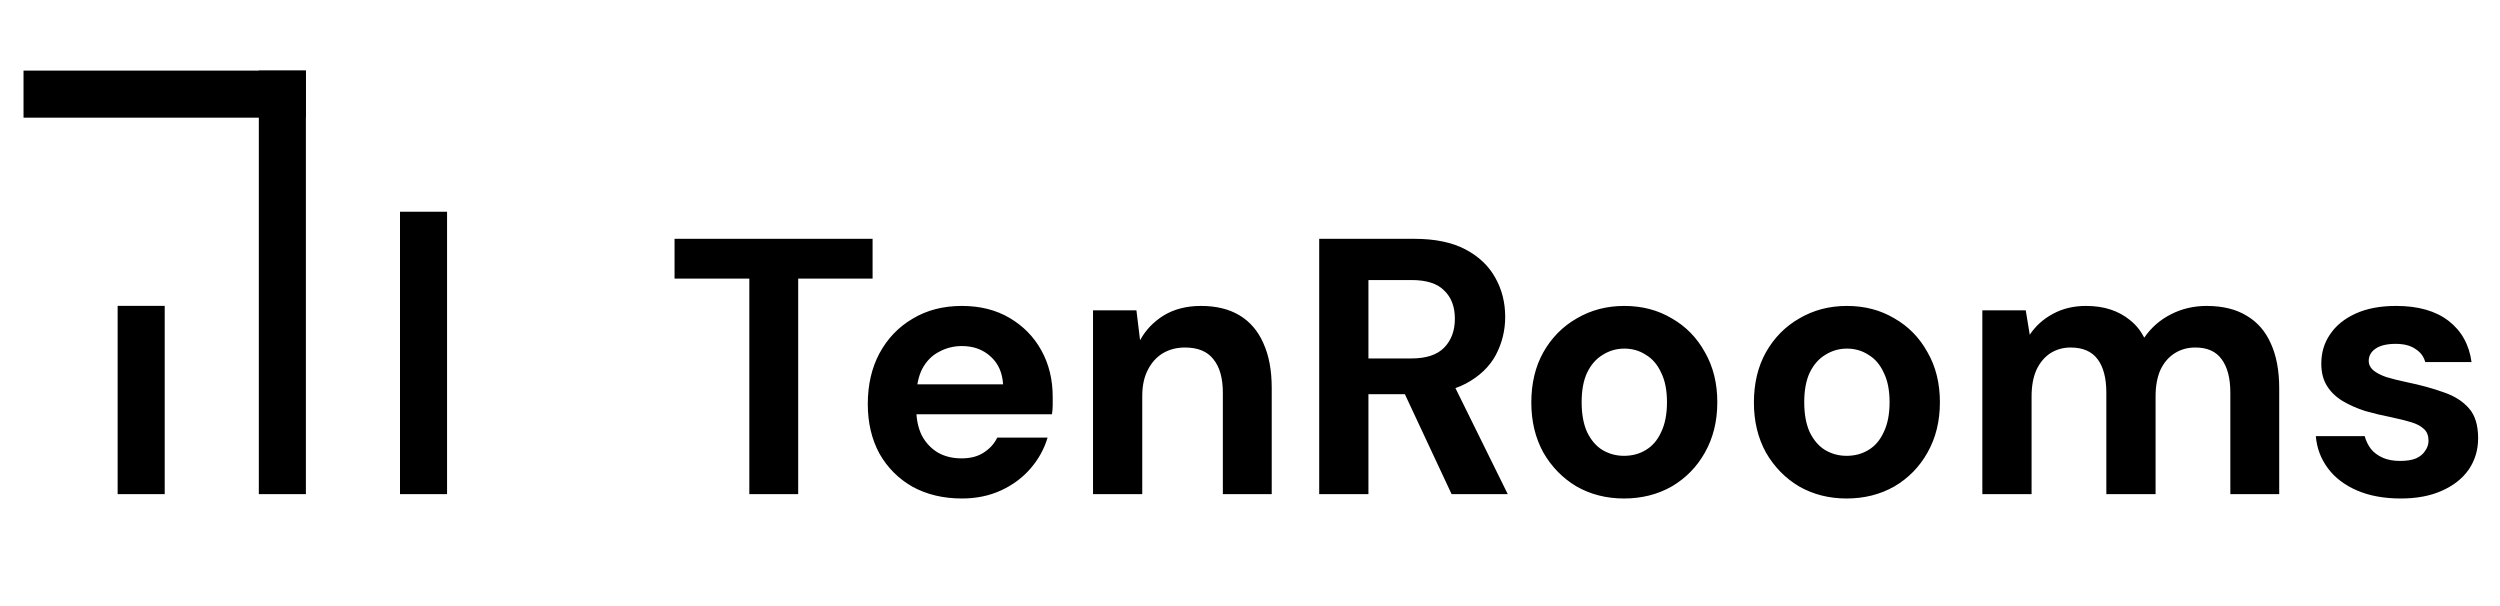 <svg width="425" height="103" viewBox="0 0 425 103" fill="none" xmlns="http://www.w3.org/2000/svg">
<path d="M72 80V40" stroke="black" stroke-width="8" stroke-linecap="square" stroke-linejoin="round"/>
<path d="M48 16L8 16" stroke="black" stroke-width="8" stroke-linecap="square" stroke-linejoin="round"/>
<path d="M48 80V16" stroke="black" stroke-width="8" stroke-linecap="square" stroke-linejoin="round"/>
<path d="M24 80V56" stroke="black" stroke-width="8" stroke-linecap="square" stroke-linejoin="round"/>
<path d="M127.384 84V47.358H114.674V40.6H148.34V47.358H135.692V84H127.384ZM163.52 84.744C160.378 84.744 157.588 84.083 155.15 82.76C152.752 81.396 150.872 79.515 149.508 77.118C148.185 74.679 147.524 71.869 147.524 68.686C147.524 65.421 148.185 62.548 149.508 60.068C150.872 57.547 152.752 55.583 155.15 54.178C157.547 52.731 160.337 52.008 163.52 52.008C166.62 52.008 169.327 52.69 171.642 54.054C173.956 55.418 175.754 57.257 177.036 59.572C178.317 61.887 178.958 64.511 178.958 67.446C178.958 67.859 178.958 68.335 178.958 68.872C178.958 69.368 178.916 69.885 178.834 70.422H153.476V65.338H170.526C170.402 63.313 169.678 61.721 168.356 60.564C167.074 59.407 165.462 58.828 163.52 58.828C162.114 58.828 160.812 59.159 159.614 59.82C158.415 60.44 157.464 61.411 156.762 62.734C156.1 64.057 155.77 65.731 155.77 67.756V69.554C155.77 71.249 156.08 72.737 156.7 74.018C157.361 75.258 158.27 76.229 159.428 76.932C160.585 77.593 161.928 77.924 163.458 77.924C164.987 77.924 166.248 77.593 167.24 76.932C168.273 76.271 169.038 75.423 169.534 74.39H178.09C177.511 76.333 176.54 78.089 175.176 79.66C173.812 81.231 172.138 82.471 170.154 83.38C168.17 84.289 165.958 84.744 163.52 84.744ZM185.813 84V52.752H193.191L193.811 57.836C194.761 56.1 196.105 54.695 197.841 53.62C199.618 52.545 201.726 52.008 204.165 52.008C206.769 52.008 208.959 52.545 210.737 53.62C212.514 54.695 213.857 56.265 214.767 58.332C215.717 60.399 216.193 62.941 216.193 65.958V84H207.885V66.764C207.885 64.284 207.347 62.383 206.273 61.06C205.239 59.737 203.627 59.076 201.437 59.076C200.031 59.076 198.771 59.407 197.655 60.068C196.58 60.729 195.733 61.68 195.113 62.92C194.493 64.119 194.183 65.586 194.183 67.322V84H185.813ZM224.264 84V40.6H240.446C243.96 40.6 246.853 41.199 249.126 42.398C251.4 43.597 253.094 45.209 254.21 47.234C255.326 49.218 255.884 51.429 255.884 53.868C255.884 56.183 255.347 58.353 254.272 60.378C253.198 62.362 251.503 63.974 249.188 65.214C246.915 66.413 243.98 67.012 240.384 67.012H232.634V84H224.264ZM246.77 84L237.842 64.904H246.894L256.318 84H246.77ZM232.634 60.936H239.95C242.472 60.936 244.332 60.316 245.53 59.076C246.729 57.836 247.328 56.203 247.328 54.178C247.328 52.153 246.729 50.561 245.53 49.404C244.373 48.205 242.513 47.606 239.95 47.606H232.634V60.936ZM276.071 84.744C273.095 84.744 270.408 84.062 268.011 82.698C265.655 81.293 263.774 79.371 262.369 76.932C261.005 74.452 260.323 71.621 260.323 68.438C260.323 65.173 261.005 62.321 262.369 59.882C263.774 57.402 265.675 55.48 268.073 54.116C270.47 52.711 273.157 52.008 276.133 52.008C279.15 52.008 281.837 52.711 284.193 54.116C286.59 55.48 288.471 57.402 289.835 59.882C291.24 62.321 291.943 65.152 291.943 68.376C291.943 71.6 291.24 74.452 289.835 76.932C288.471 79.371 286.59 81.293 284.193 82.698C281.795 84.062 279.088 84.744 276.071 84.744ZM276.071 77.49C277.476 77.49 278.716 77.159 279.791 76.498C280.907 75.837 281.775 74.824 282.395 73.46C283.056 72.096 283.387 70.401 283.387 68.376C283.387 66.351 283.056 64.677 282.395 63.354C281.775 61.99 280.907 60.977 279.791 60.316C278.716 59.613 277.497 59.262 276.133 59.262C274.81 59.262 273.591 59.613 272.475 60.316C271.359 60.977 270.47 61.99 269.809 63.354C269.189 64.677 268.879 66.351 268.879 68.376C268.879 70.401 269.189 72.096 269.809 73.46C270.47 74.824 271.338 75.837 272.413 76.498C273.529 77.159 274.748 77.49 276.071 77.49ZM313.912 84.744C310.936 84.744 308.25 84.062 305.852 82.698C303.496 81.293 301.616 79.371 300.21 76.932C298.846 74.452 298.164 71.621 298.164 68.438C298.164 65.173 298.846 62.321 300.21 59.882C301.616 57.402 303.517 55.48 305.914 54.116C308.312 52.711 310.998 52.008 313.974 52.008C316.992 52.008 319.678 52.711 322.034 54.116C324.432 55.48 326.312 57.402 327.676 59.882C329.082 62.321 329.784 65.152 329.784 68.376C329.784 71.6 329.082 74.452 327.676 76.932C326.312 79.371 324.432 81.293 322.034 82.698C319.637 84.062 316.93 84.744 313.912 84.744ZM313.912 77.49C315.318 77.49 316.558 77.159 317.632 76.498C318.748 75.837 319.616 74.824 320.236 73.46C320.898 72.096 321.228 70.401 321.228 68.376C321.228 66.351 320.898 64.677 320.236 63.354C319.616 61.99 318.748 60.977 317.632 60.316C316.558 59.613 315.338 59.262 313.974 59.262C312.652 59.262 311.432 59.613 310.316 60.316C309.2 60.977 308.312 61.99 307.65 63.354C307.03 64.677 306.72 66.351 306.72 68.376C306.72 70.401 307.03 72.096 307.65 73.46C308.312 74.824 309.18 75.837 310.254 76.498C311.37 77.159 312.59 77.49 313.912 77.49ZM336.998 84V52.752H344.376L345.058 56.906C346.05 55.418 347.352 54.24 348.964 53.372C350.618 52.463 352.498 52.008 354.606 52.008C356.177 52.008 357.582 52.215 358.822 52.628C360.062 53.041 361.158 53.641 362.108 54.426C363.1 55.211 363.906 56.203 364.526 57.402C365.684 55.707 367.192 54.385 369.052 53.434C370.912 52.483 372.938 52.008 375.128 52.008C377.856 52.008 380.13 52.566 381.948 53.682C383.767 54.757 385.131 56.327 386.04 58.394C386.991 60.461 387.466 63.003 387.466 66.02V84H379.158V66.764C379.158 64.284 378.662 62.383 377.67 61.06C376.72 59.737 375.232 59.076 373.206 59.076C371.884 59.076 370.706 59.407 369.672 60.068C368.639 60.729 367.833 61.68 367.254 62.92C366.717 64.16 366.448 65.648 366.448 67.384V84H358.078V66.764C358.078 64.284 357.582 62.383 356.59 61.06C355.598 59.737 354.069 59.076 352.002 59.076C350.721 59.076 349.564 59.407 348.53 60.068C347.538 60.729 346.753 61.68 346.174 62.92C345.637 64.16 345.368 65.648 345.368 67.384V84H336.998ZM408.137 84.744C405.285 84.744 402.805 84.289 400.697 83.38C398.589 82.471 396.936 81.21 395.737 79.598C394.539 77.986 393.857 76.167 393.691 74.142H401.999C402.206 74.927 402.557 75.651 403.053 76.312C403.549 76.932 404.211 77.428 405.037 77.8C405.864 78.172 406.856 78.358 408.013 78.358C409.129 78.358 410.039 78.213 410.741 77.924C411.444 77.593 411.961 77.159 412.291 76.622C412.663 76.085 412.849 75.527 412.849 74.948C412.849 74.08 412.601 73.419 412.105 72.964C411.609 72.468 410.886 72.075 409.935 71.786C408.985 71.497 407.827 71.207 406.463 70.918C404.975 70.629 403.508 70.277 402.061 69.864C400.656 69.409 399.395 68.851 398.279 68.19C397.163 67.529 396.275 66.681 395.613 65.648C394.952 64.615 394.621 63.333 394.621 61.804C394.621 59.944 395.117 58.291 396.109 56.844C397.101 55.356 398.548 54.178 400.449 53.31C402.351 52.442 404.645 52.008 407.331 52.008C411.093 52.008 414.069 52.855 416.259 54.55C418.45 56.245 419.752 58.58 420.165 61.556H412.291C412.043 60.605 411.485 59.861 410.617 59.324C409.791 58.745 408.675 58.456 407.269 58.456C405.781 58.456 404.645 58.725 403.859 59.262C403.074 59.799 402.681 60.502 402.681 61.37C402.681 61.949 402.929 62.465 403.425 62.92C403.963 63.375 404.707 63.767 405.657 64.098C406.608 64.387 407.765 64.677 409.129 64.966C411.527 65.462 413.635 66.041 415.453 66.702C417.272 67.322 418.698 68.231 419.731 69.43C420.765 70.587 421.281 72.282 421.281 74.514C421.281 76.498 420.744 78.275 419.669 79.846C418.595 81.375 417.065 82.574 415.081 83.442C413.139 84.31 410.824 84.744 408.137 84.744Z" fill="black"/>
</svg>
